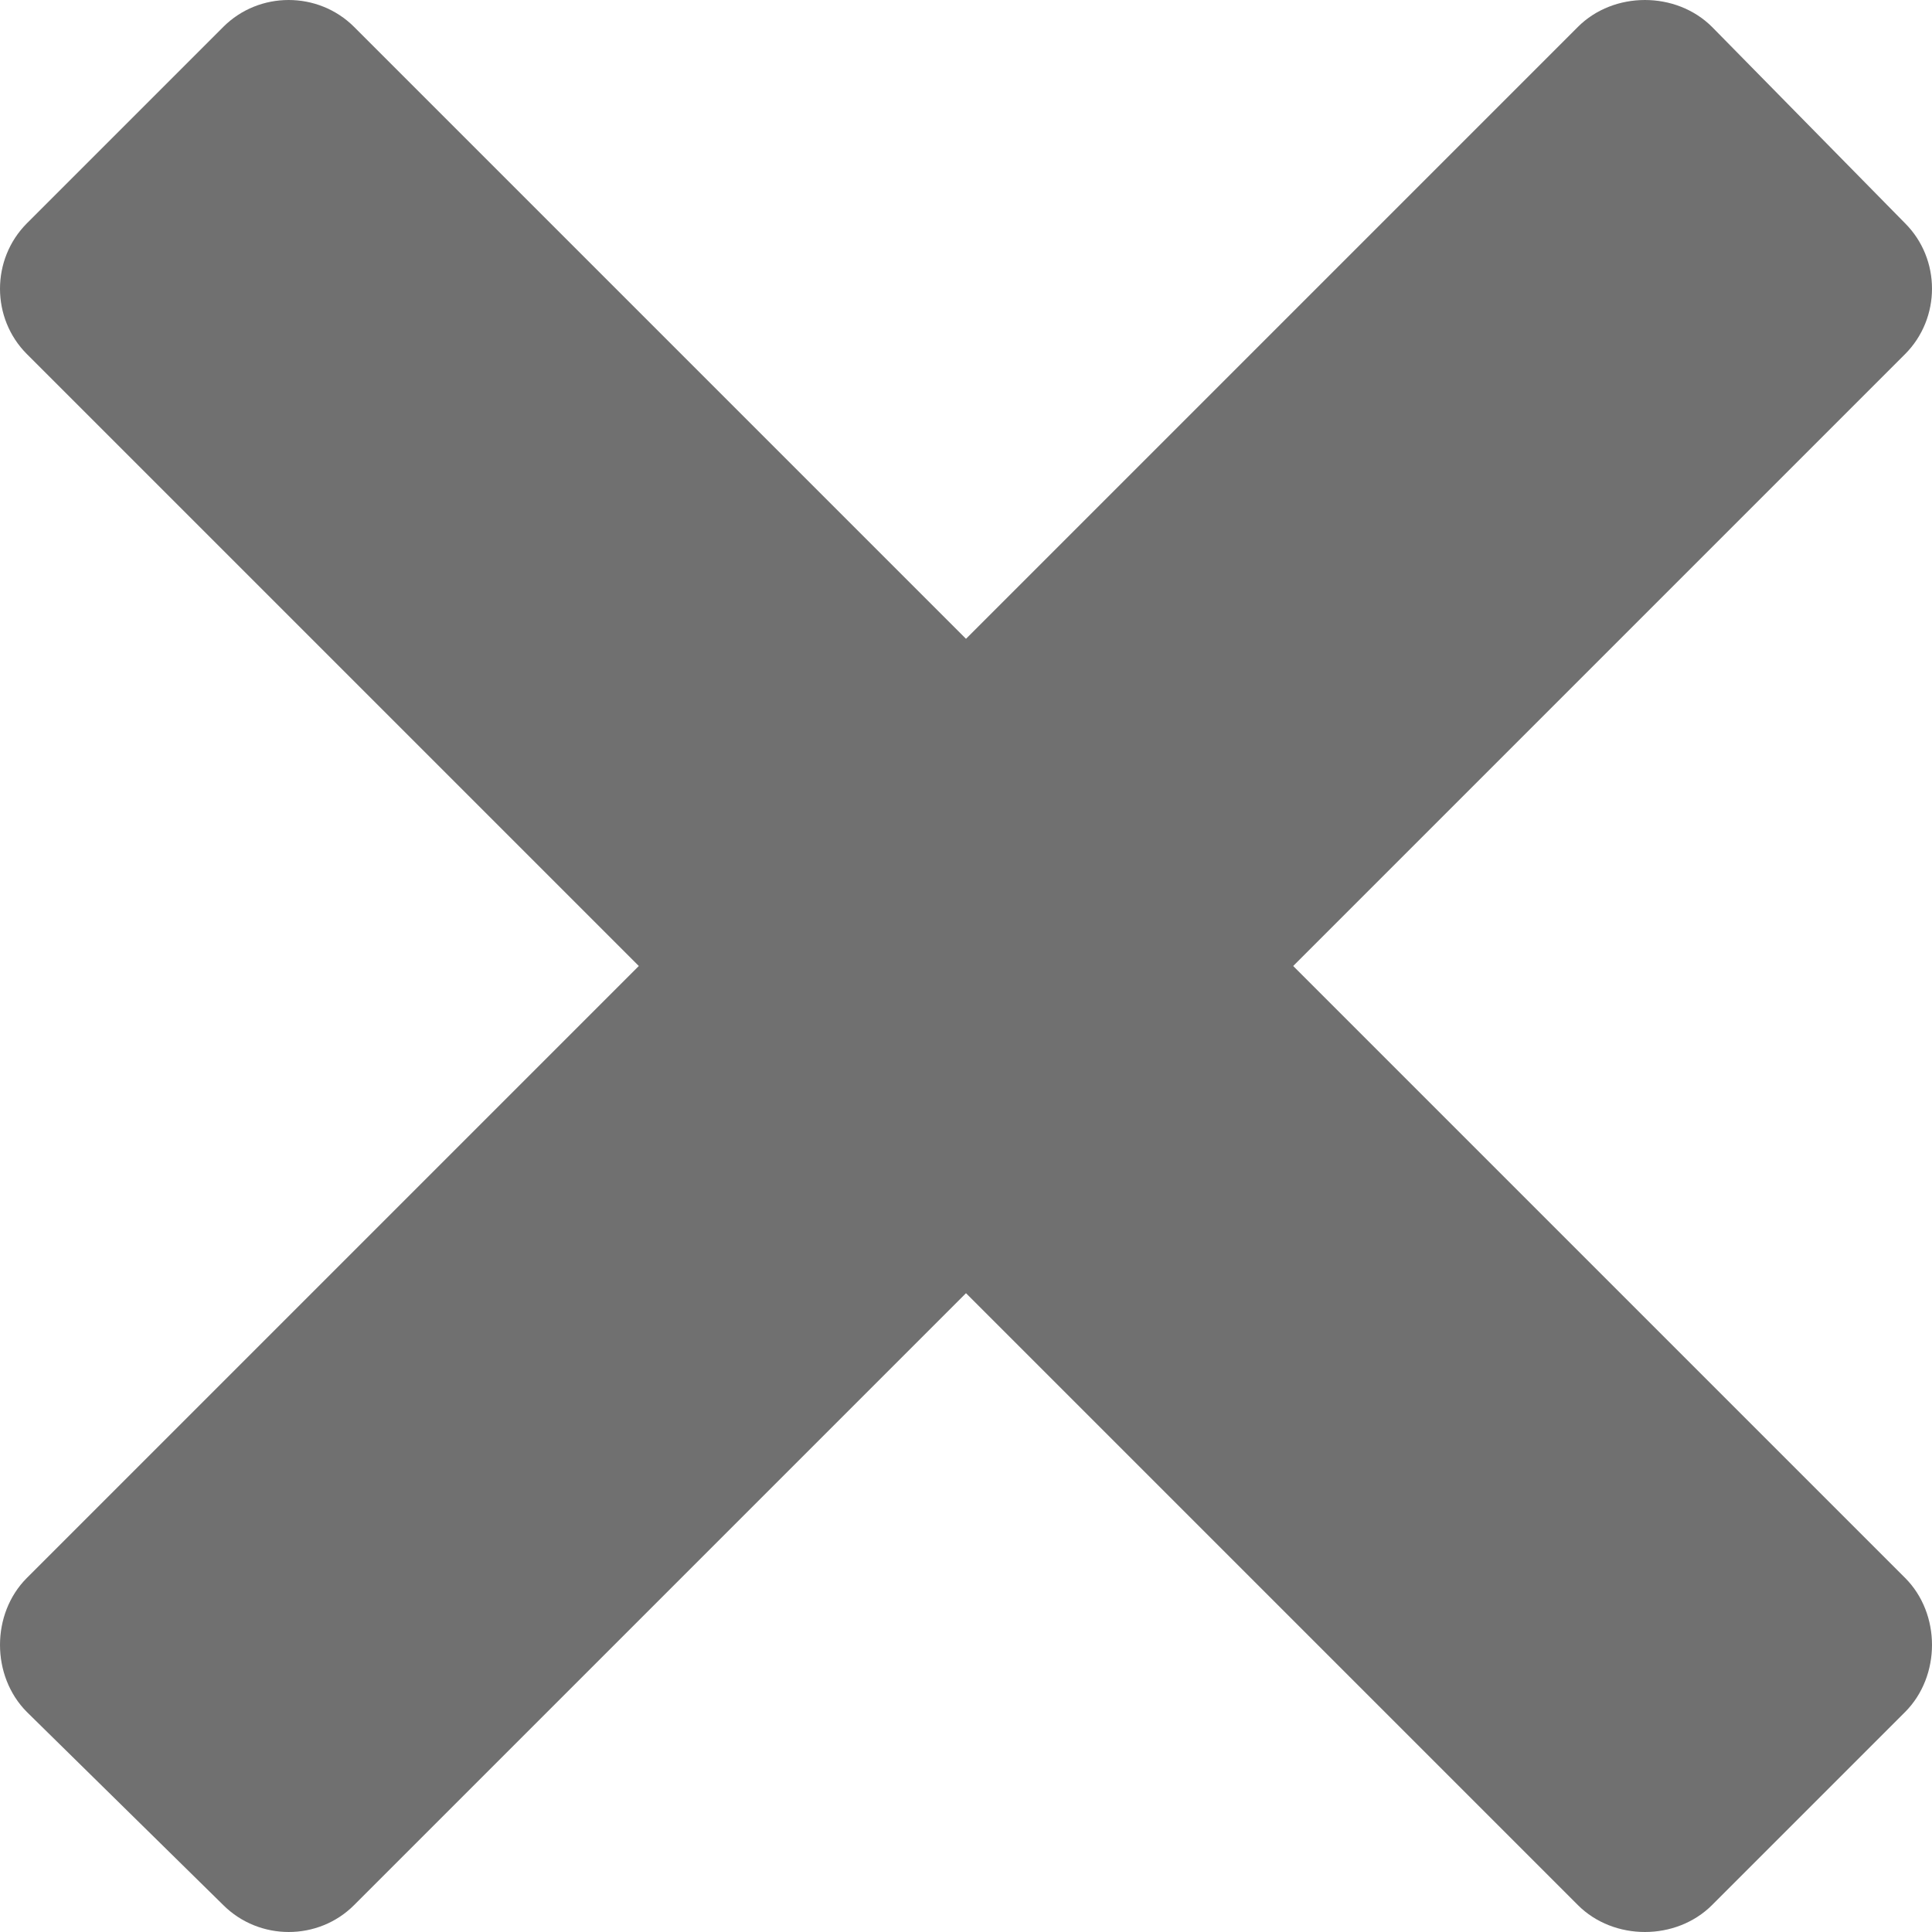 <svg width="14" height="14" viewBox="0 0 14 14" fill="none" xmlns="http://www.w3.org/2000/svg">
<path fill-rule="evenodd" clip-rule="evenodd" d="M0.195 11.434L4.629 7L0.195 2.566C-0.065 2.306 -0.065 1.879 0.195 1.618L1.618 0.195C1.878 -0.065 2.305 -0.065 2.566 0.195L7 4.629L11.434 0.195C11.694 -0.065 12.145 -0.065 12.406 0.195L13.805 1.618C14.065 1.878 14.065 2.305 13.805 2.566L9.371 7L13.805 11.434C14.065 11.694 14.065 12.145 13.805 12.406L12.406 13.805C12.145 14.065 11.694 14.065 11.434 13.805L7 9.371L2.566 13.805C2.306 14.065 1.879 14.065 1.618 13.805L0.195 12.406C-0.065 12.145 -0.065 11.694 0.195 11.434Z" fill="#707070"/>
</svg>